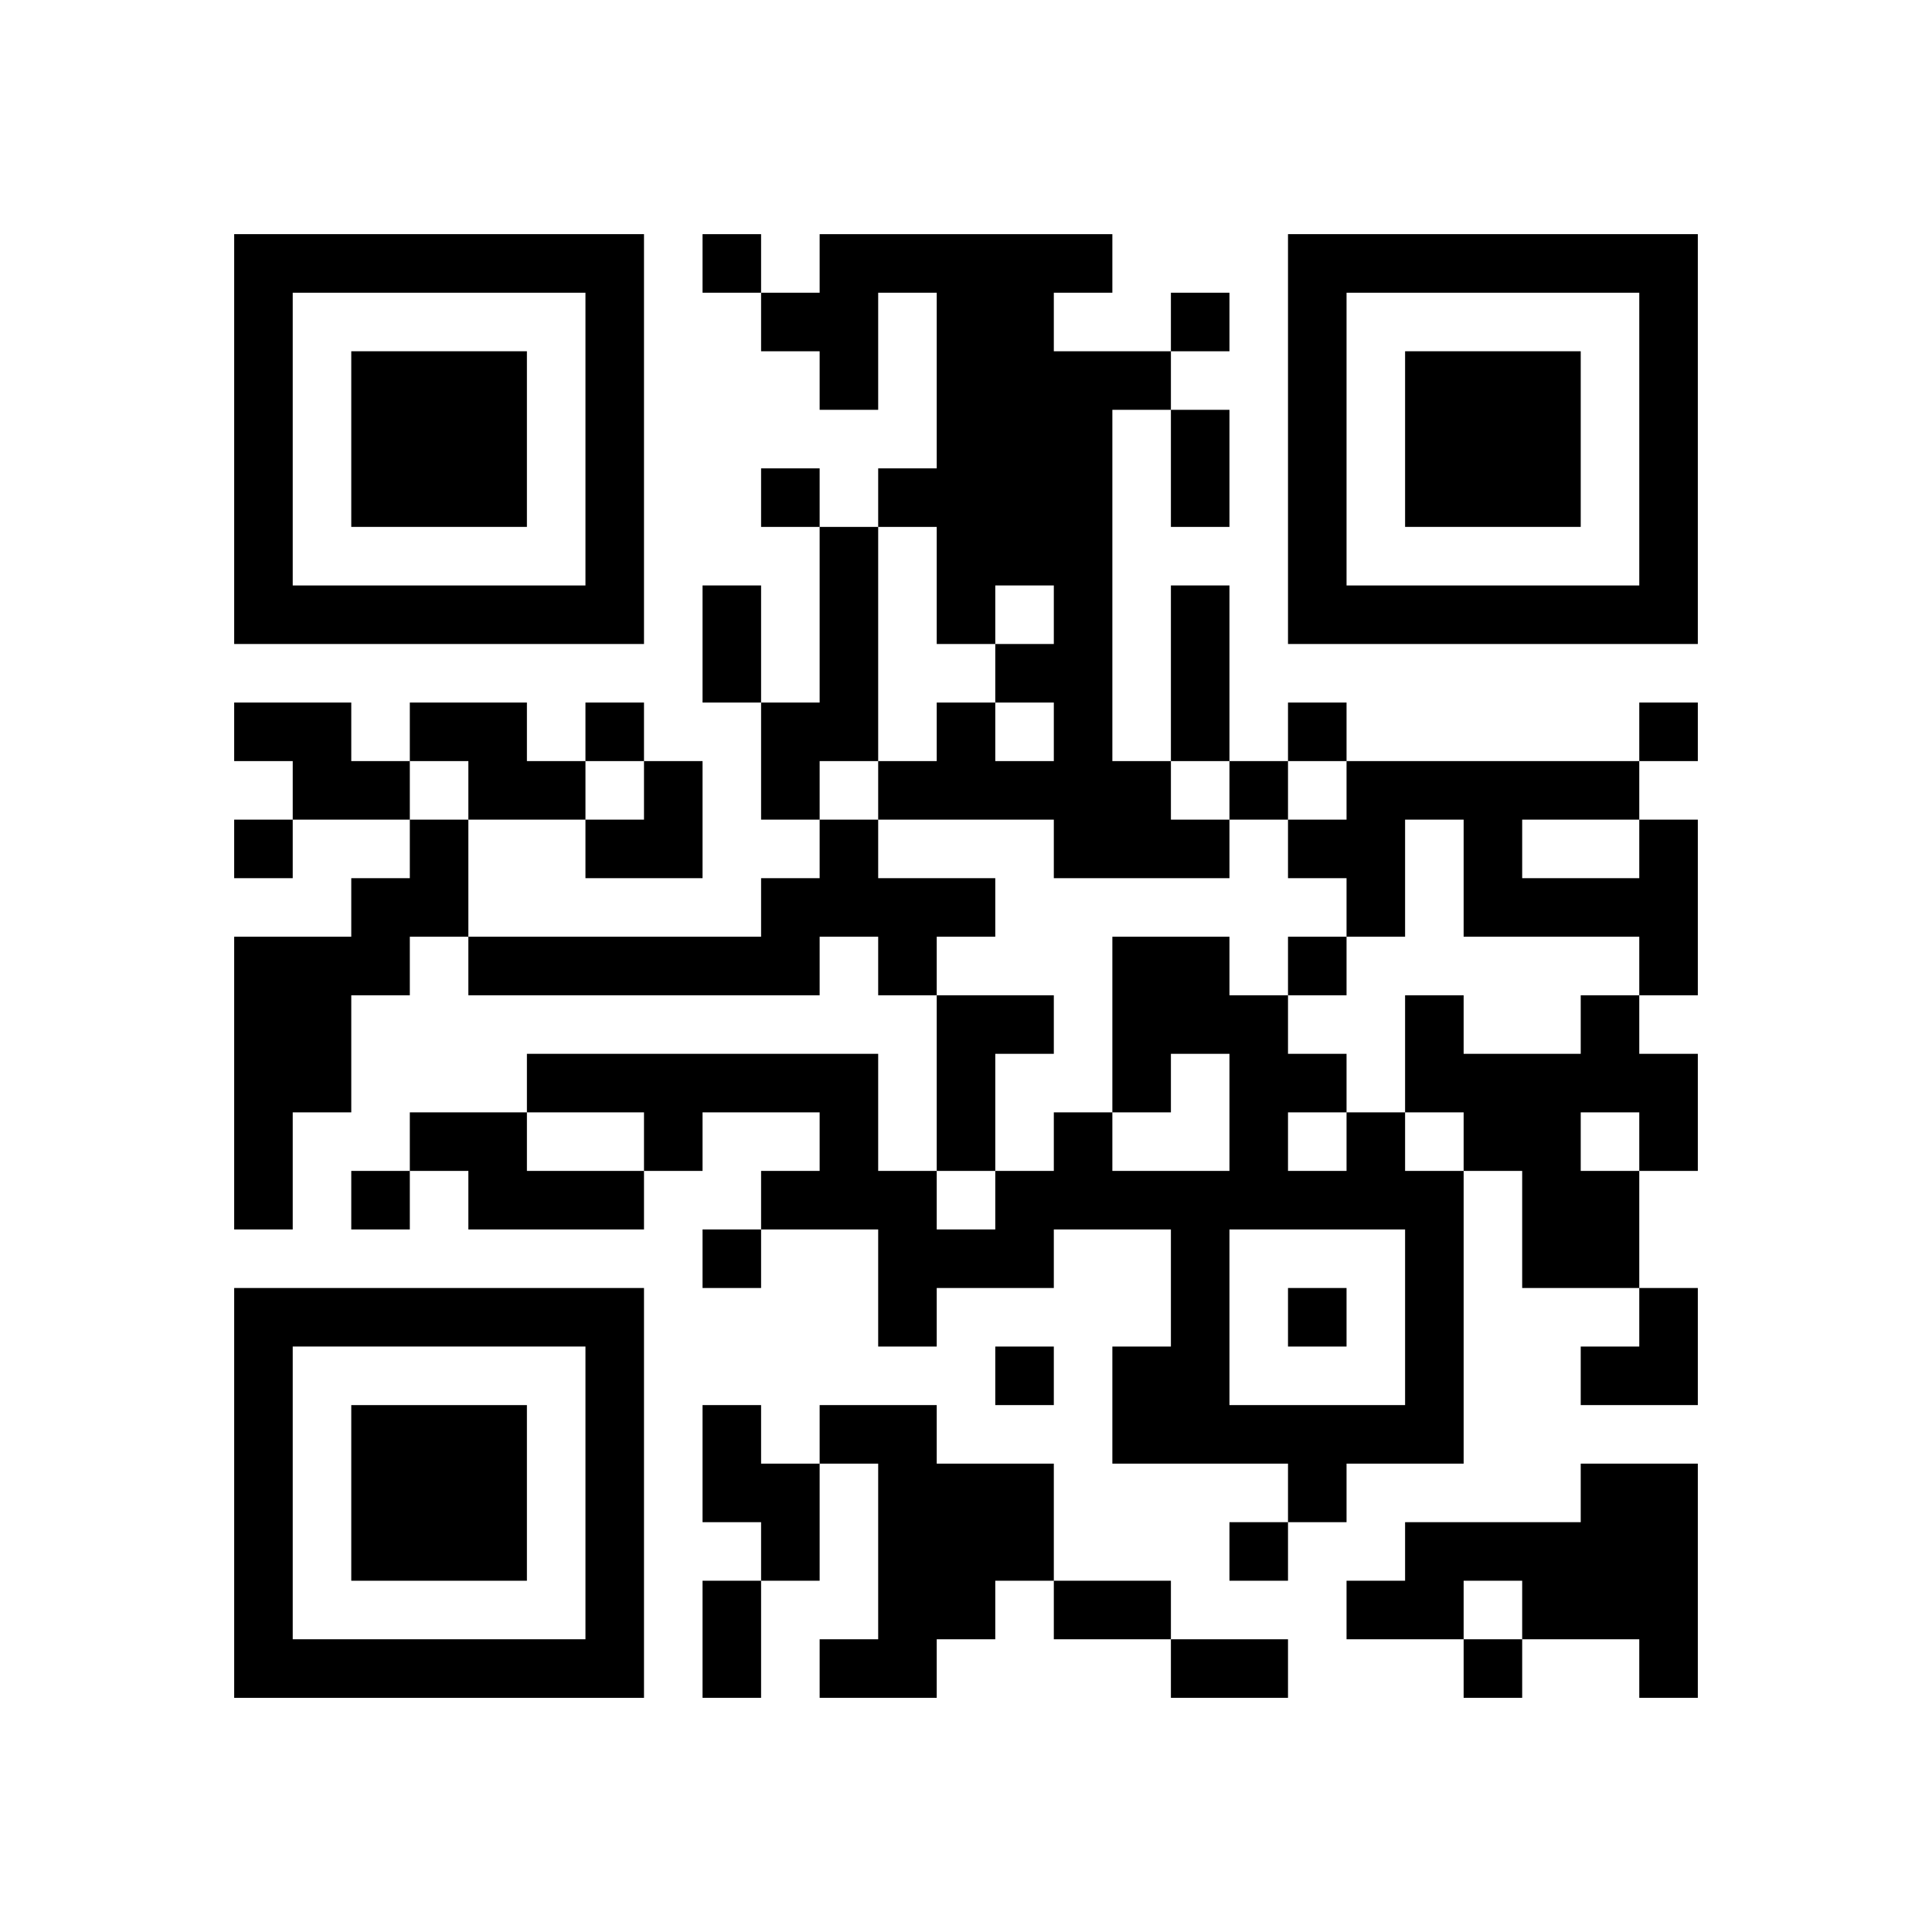 <?xml version="1.0" encoding="UTF-8" standalone="no"?>
<svg version="1.1" id="Layer_1" xmlns="http://www.w3.org/2000/svg" xmlns:xlink="http://www.w3.org/1999/xlink" x="0px" y="0px"
						viewBox="-4 -4 33 33" width="132" height="132" style="enable-background:new 0 0 550 550;" xml:space="preserve"><symbol id="tracker"><path d="m 0 7 0 7 7 0 0 -7 -7 0 z m 1 1 5 0 0 5 -5 0 0 -5 z m 1 1 0 3 3 0 0 -3 -3 0 z" style="fill:#000000;stroke:none"></path></symbol>
<use x="0" y="-7" xlink:href="#tracker"></use>
<use x="0" y="11" xlink:href="#tracker"></use>
<use x="18" y="-7" xlink:href="#tracker"></use>
<path d="M10,0 h5v1h-1v1h2v1h-1v6h1v1h1v1h-3v-1h-3v-1h1v-1h1v1h1v-1h-1v-1h1v-1h-1v1h-1v-2h-1v-1h1v-3h-1v2h-1v-1h-1v-1h1v-1 M10,5 h1v4h-1v1h-1v-2h1v-3 M0,8 h2v1h1v1h-2v-1h-1v-1 M3,8 h2v1h1v1h-2v-1h-1v-1 M3,10 h1v2h-1v1h-1v2h-1v2h-1v-5h2v-1h1v-1 M10,10 h1v1h2v1h-1v1h-1v-1h-1v1h-6v-1h5v-1h1v-1 M24,10 h1v3h-1v-1h-3v-2h-1v2h-1v-1h-1v-1h1v-1h5v1 M22,10 v1h2v-1h-2 M12,13 h2v1h-1v2h-1v-3 M23,13 h1v1h1v2h-1v2h-2v-2h-1v-1h-1v-2h1v1h2v-1 M23,15 v1h1v-1h-1 M3,15 h2v1h2v1h-3v-1h-1v-1 M19,15 h1v1h1v5h-2v1h-1v-1h-3v-2h1v-2h-2v1h-2v1h-1v-2h-2v-1h1v-1h-2v1h-1v-1h-2v-1h6v2h1v1h1v-1h1v-1h1v1h2v-2h-1v1h-1v-3h2v1h1v1h1v1 M18,15 v1h1v-1h-1 M17,17 v3h3v-3h-3 M8,20 h1v1h1v2h-1v-1h-1v-2 M10,20 h2v1h2v2h-1v1h-1v1h-2v-1h1v-3h-1v-1 M23,21 h2v4h-1v-1h-2v-1h-1v1h-2v-1h1v-1h3v-1 M8,0 v1h1v-1h-1 M16,1 v1h1v-1h-1 M9,4 v1h1v-1h-1 M6,8 v1h1v-1h-1 M18,8 v1h1v-1h-1 M24,8 v1h1v-1h-1 M17,9 v1h1v-1h-1 M0,10 v1h1v-1h-1 M18,12 v1h1v-1h-1 M2,16 v1h1v-1h-1 M8,17 v1h1v-1h-1 M18,18 v1h1v-1h-1 M13,19 v1h1v-1h-1 M17,22 v1h1v-1h-1 M21,24 v1h1v-1h-1 M16,3 h1v2h-1v-2 M8,6 h1v2h-1v-2 M16,6 h1v3h-1v-3 M8,23 h1v2h-1v-2 M14,23 h2v1h-2v-1 M16,24 h2v1h-2v-1 M6,9 m1,0h1v2h-2v-1h1z M23,18 m1,0h1v2h-2v-1h1z" style="fill:#000000;stroke:none" ></path></svg>